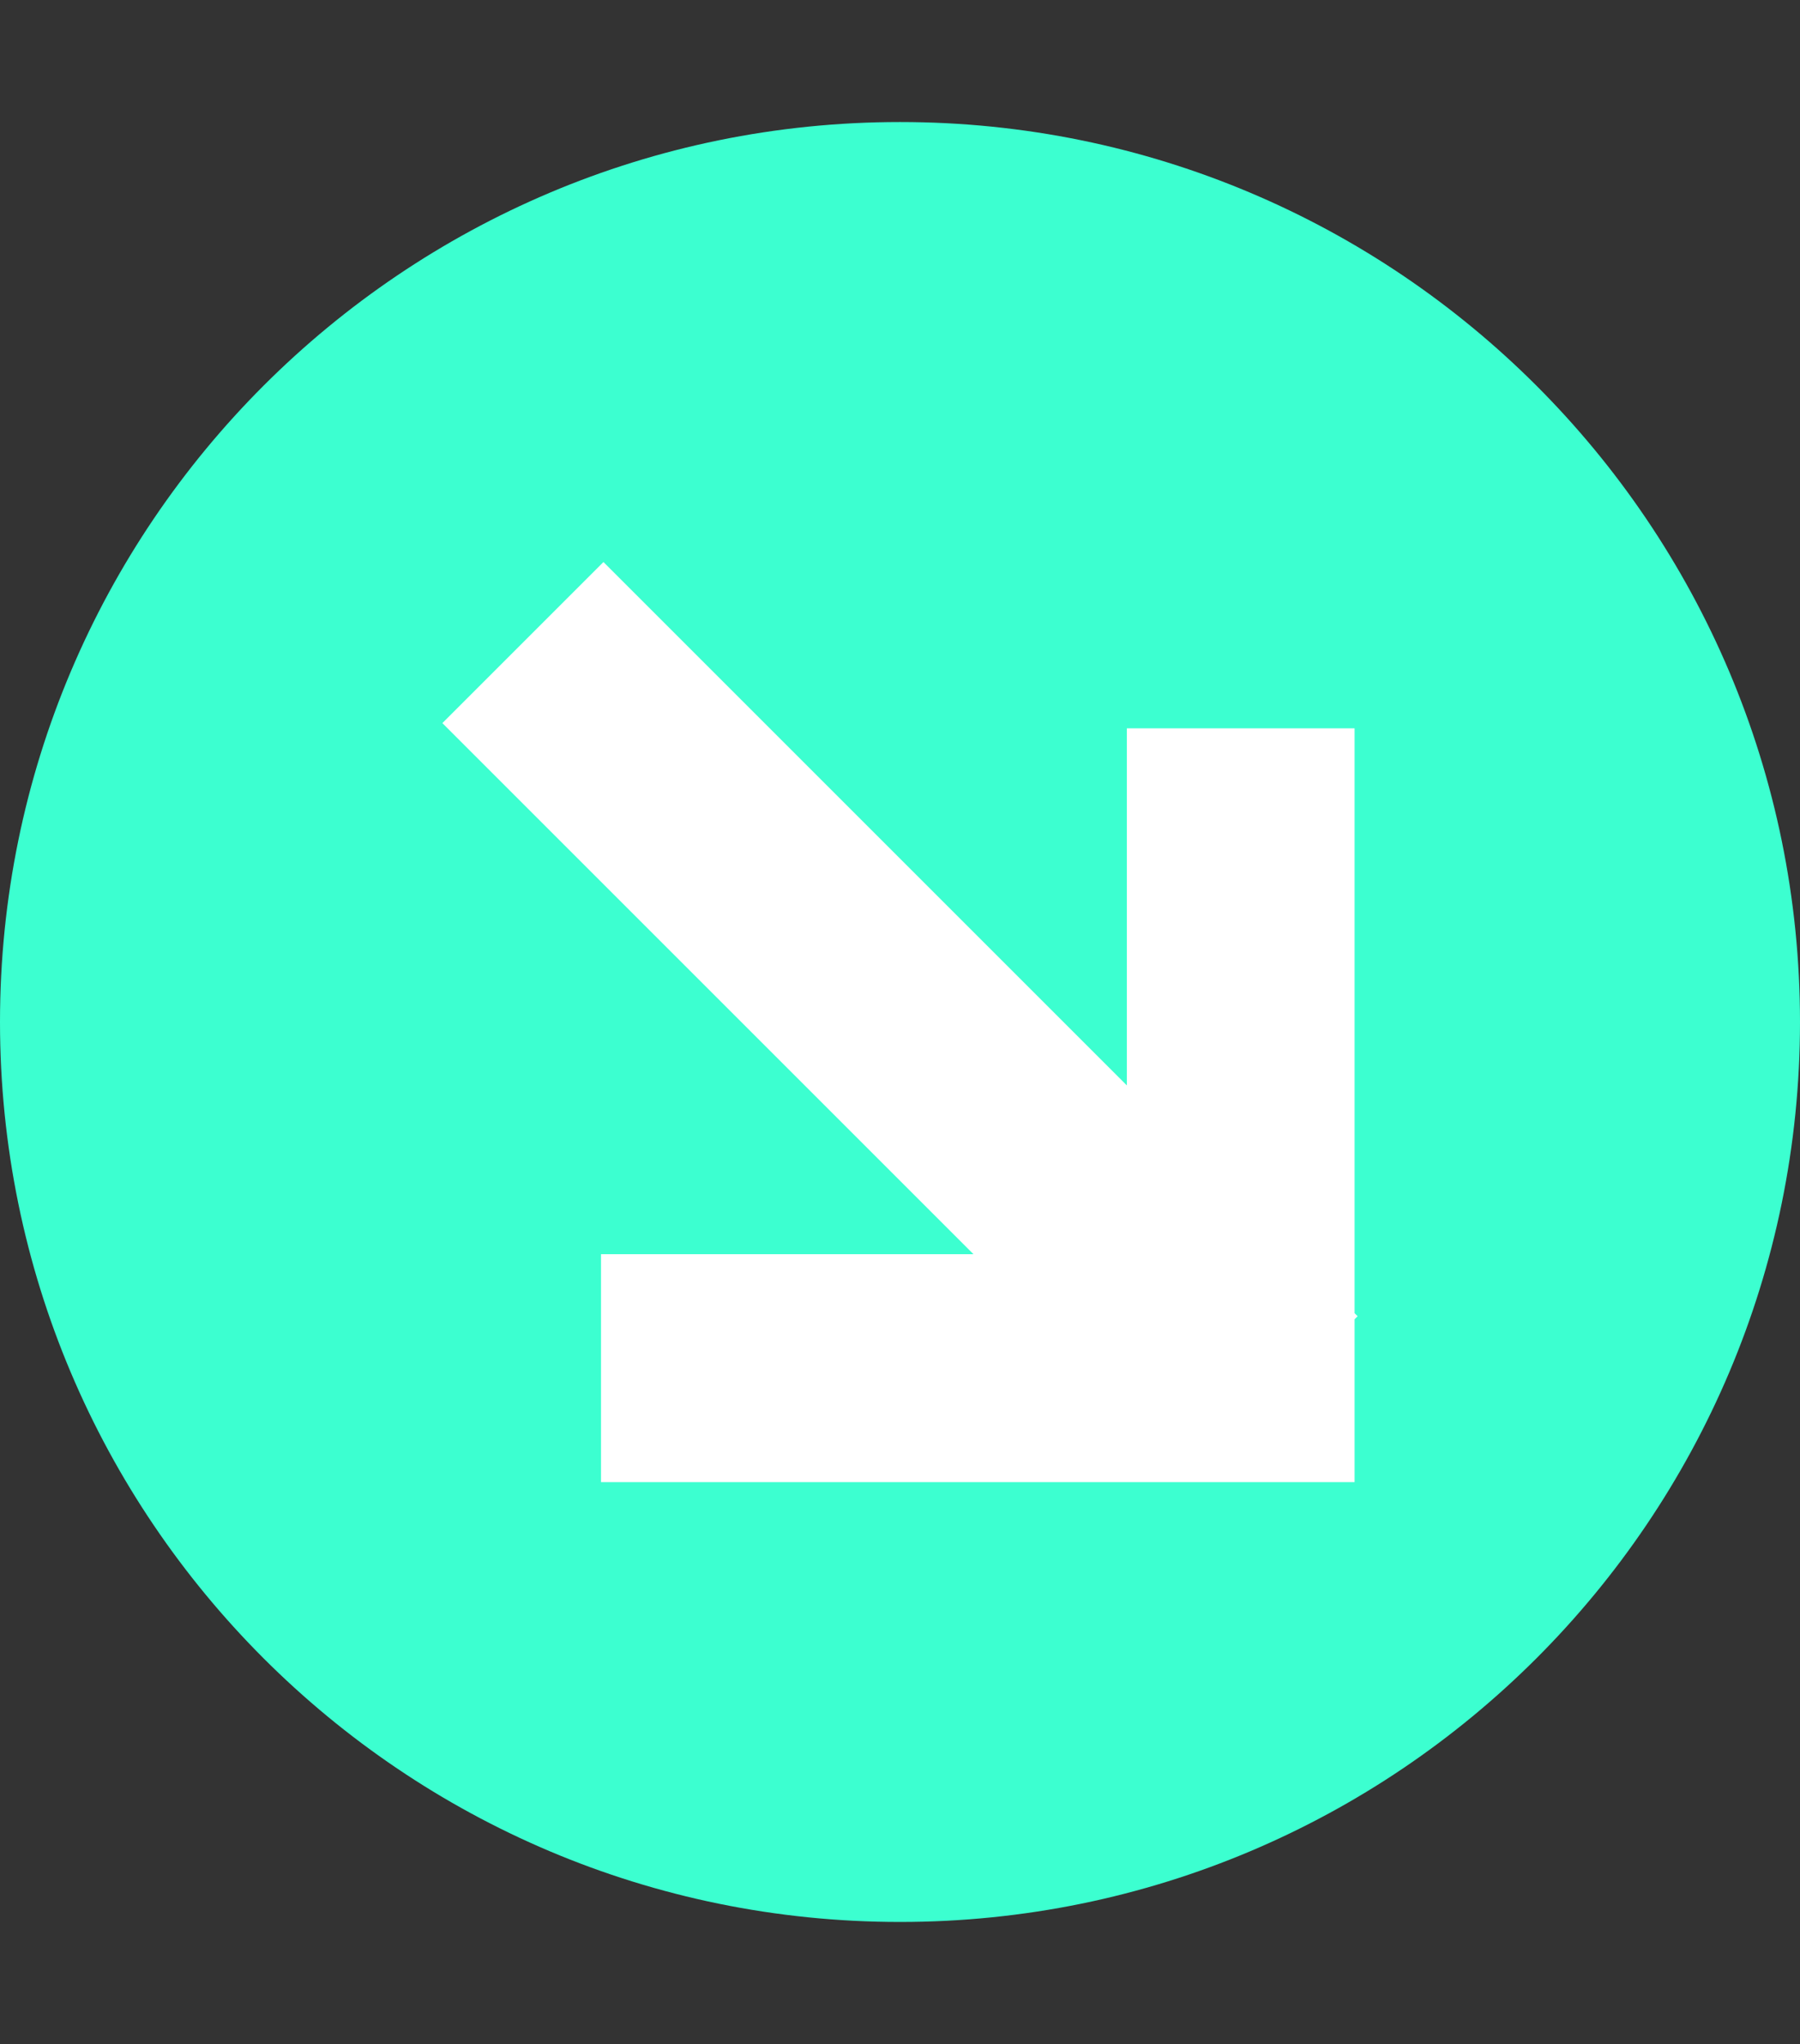 <svg width="59" height="67" viewBox="0 0 59 67" fill="none" xmlns="http://www.w3.org/2000/svg">
<rect x="0" y="0" width="59" height="67" fill="#333333" stroke="none"/>
<g clip-path="url(#clip0_1246_3145)">
<path d="M29.5 63C45.792 63 59 49.792 59 33.5C59 17.208 45.792 4 29.5 4C13.208 4 0 17.208 0 33.5C0 49.792 13.208 63 29.5 63Z" fill="#3CFFD0"/>
<path d="M14.5 23.703L19.78 18.423L36.936 35.579V23.874H44.4V43.045L44.5 43.145L44.4 43.245V48.583H19.7L19.7 41.111H31.908L14.5 23.703Z" fill="white"/>
</g>
<defs>
<clipPath id="clip0_1246_3145">
<rect width="59" height="59" fill="white" transform="translate(0 4)"/>
</clipPath>
</defs>
</svg>
